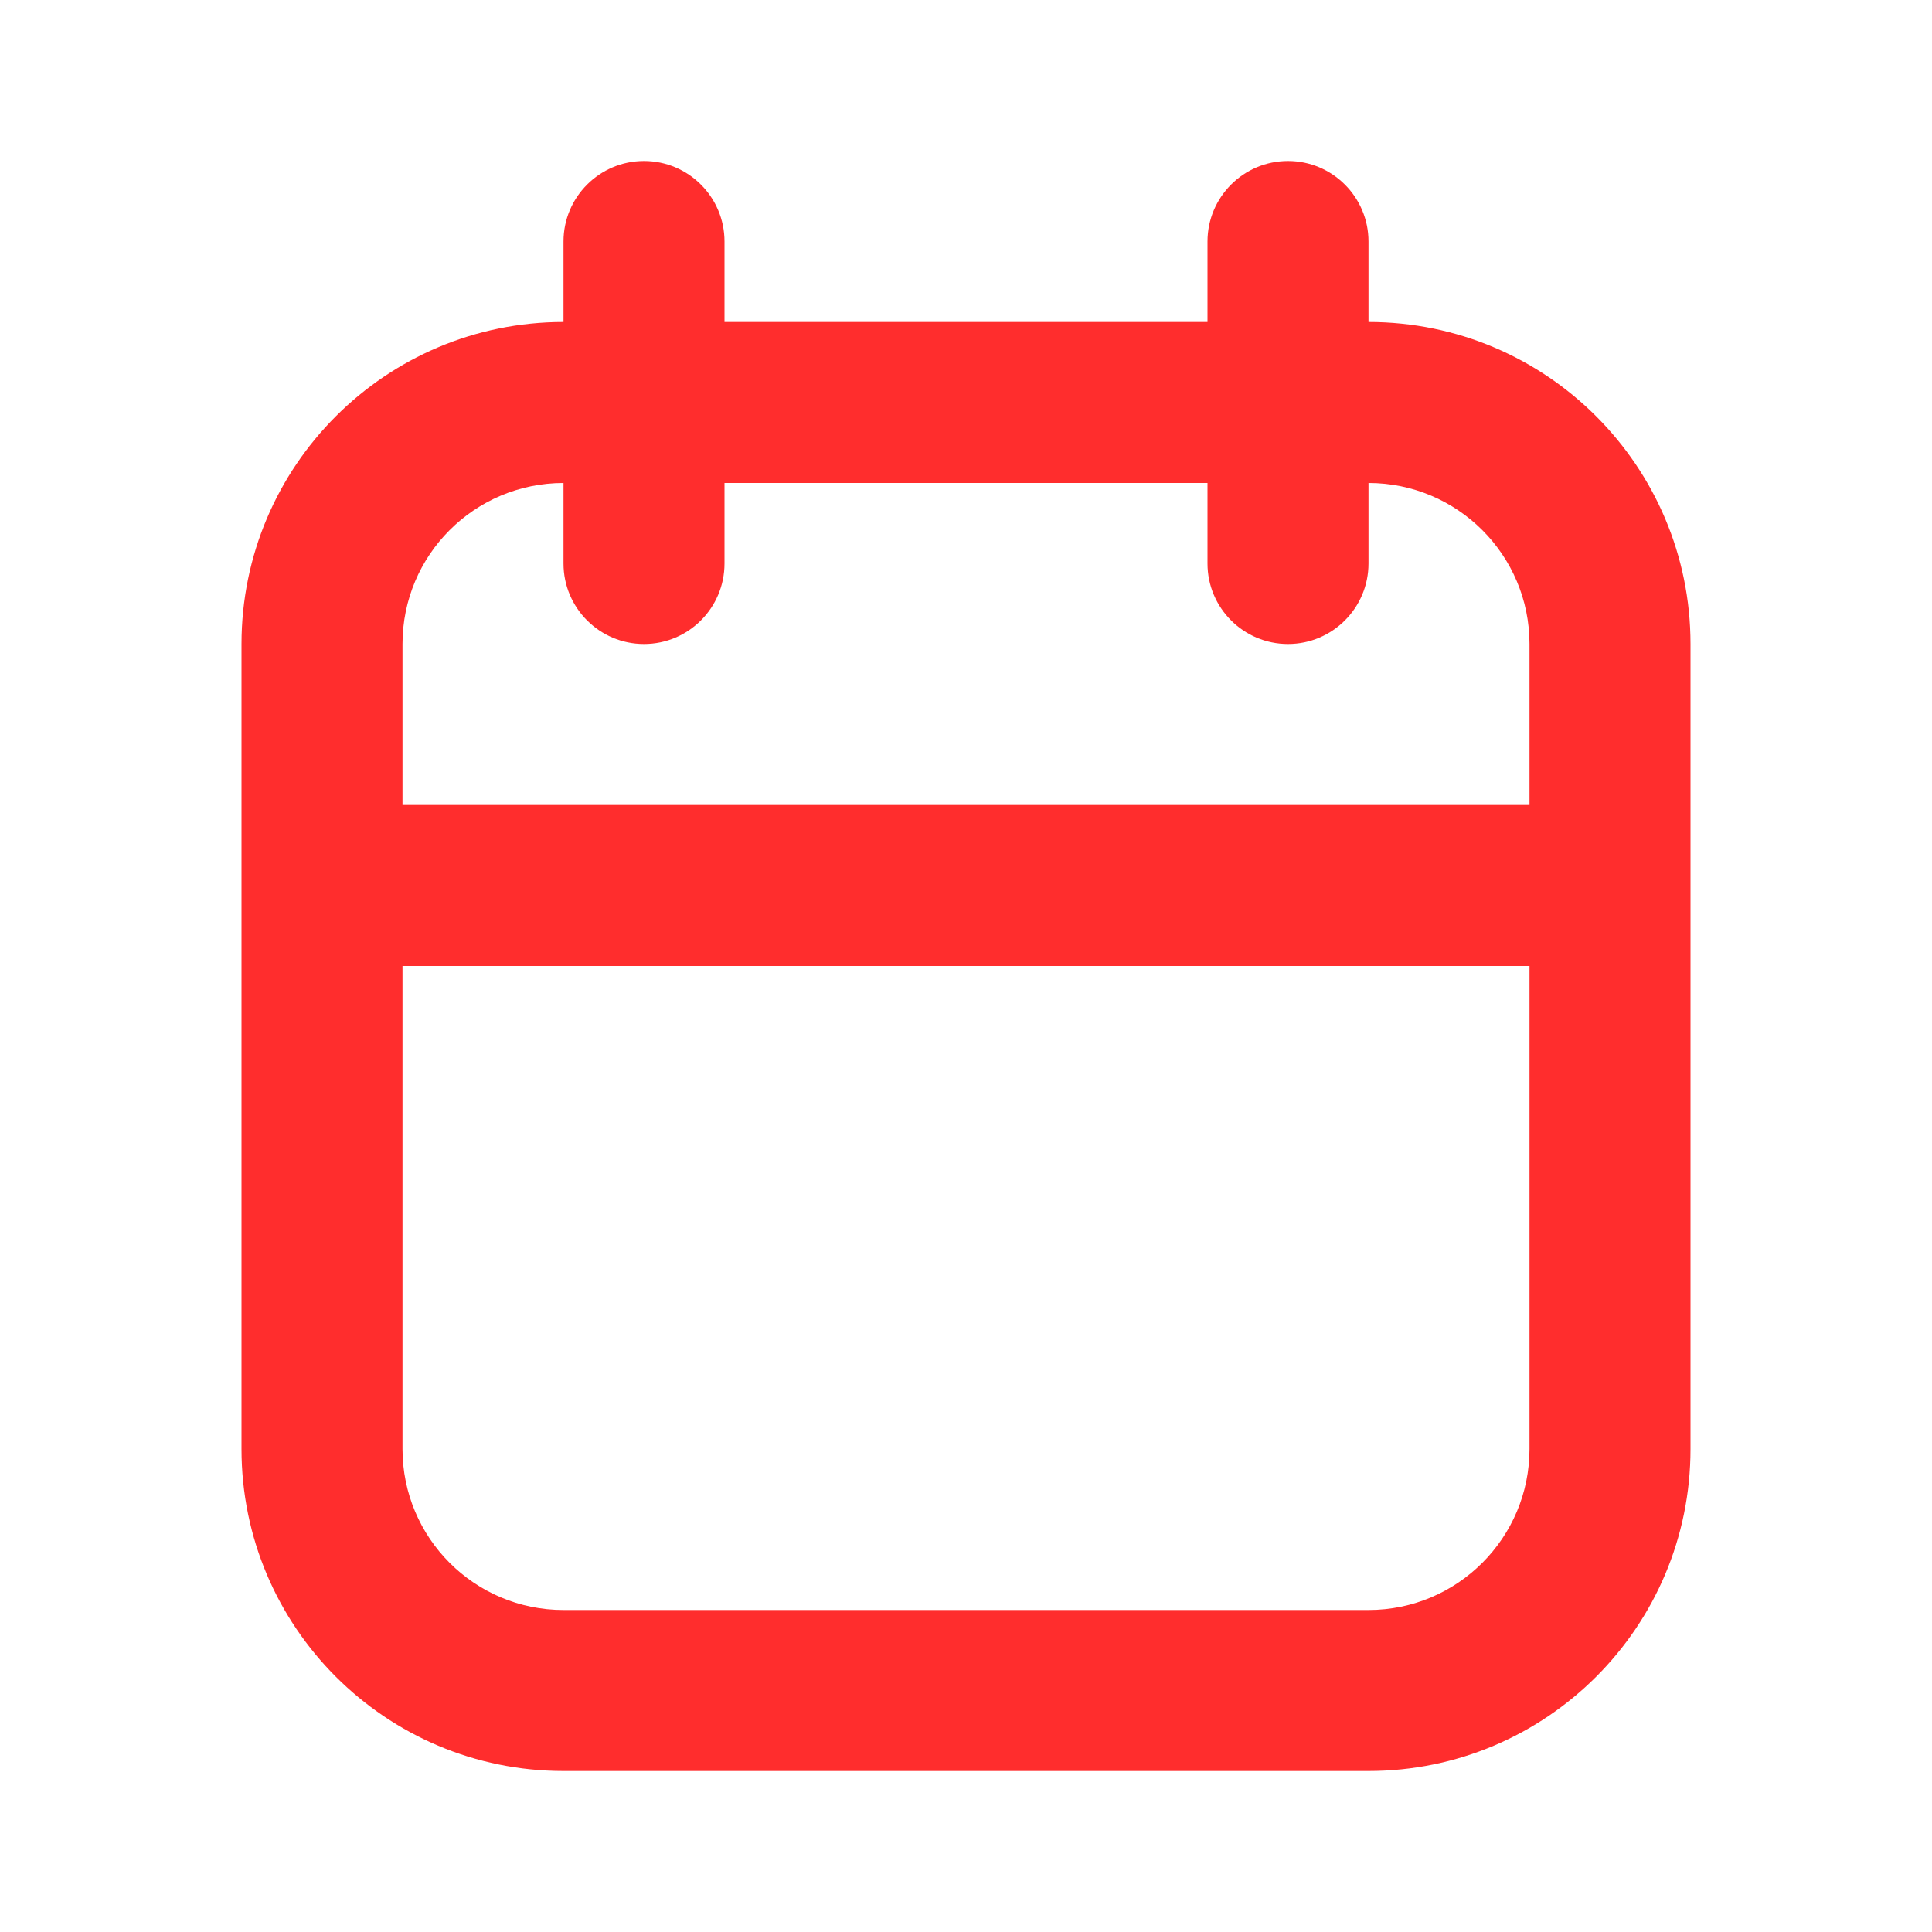 <svg width="36" height="36" viewBox="0 0 36 36" fill="none" xmlns="http://www.w3.org/2000/svg">
<path fill-rule="evenodd" clip-rule="evenodd" d="M22.5 6V4.5C22.5 3.672 23.172 3 24 3C24.828 3 25.5 3.672 25.5 4.5V6C28.814 6 31.5 8.687 31.5 12V27C31.5 30.314 28.814 33 25.5 33C21.21 33 14.789 33 10.5 33C7.186 33 4.5 30.314 4.5 27V12C4.5 8.687 7.186 6 10.5 6V4.5C10.5 3.672 11.172 3 12 3C12.828 3 13.5 3.672 13.5 4.5V6H22.5ZM28.5 18H7.5V27C7.5 28.656 8.842 30 10.5 30H25.5C27.156 30 28.5 28.656 28.5 27V18ZM25.5 9V10.5C25.5 11.328 24.828 12 24 12C23.172 12 22.5 11.328 22.5 10.5V9H13.5V10.5C13.5 11.328 12.828 12 12 12C11.172 12 10.5 11.328 10.5 10.5V9C8.842 9 7.5 10.342 7.5 12V15H28.5V12C28.5 10.342 27.156 9 25.5 9Z" fill="#FF2D2D"/>
</svg>
